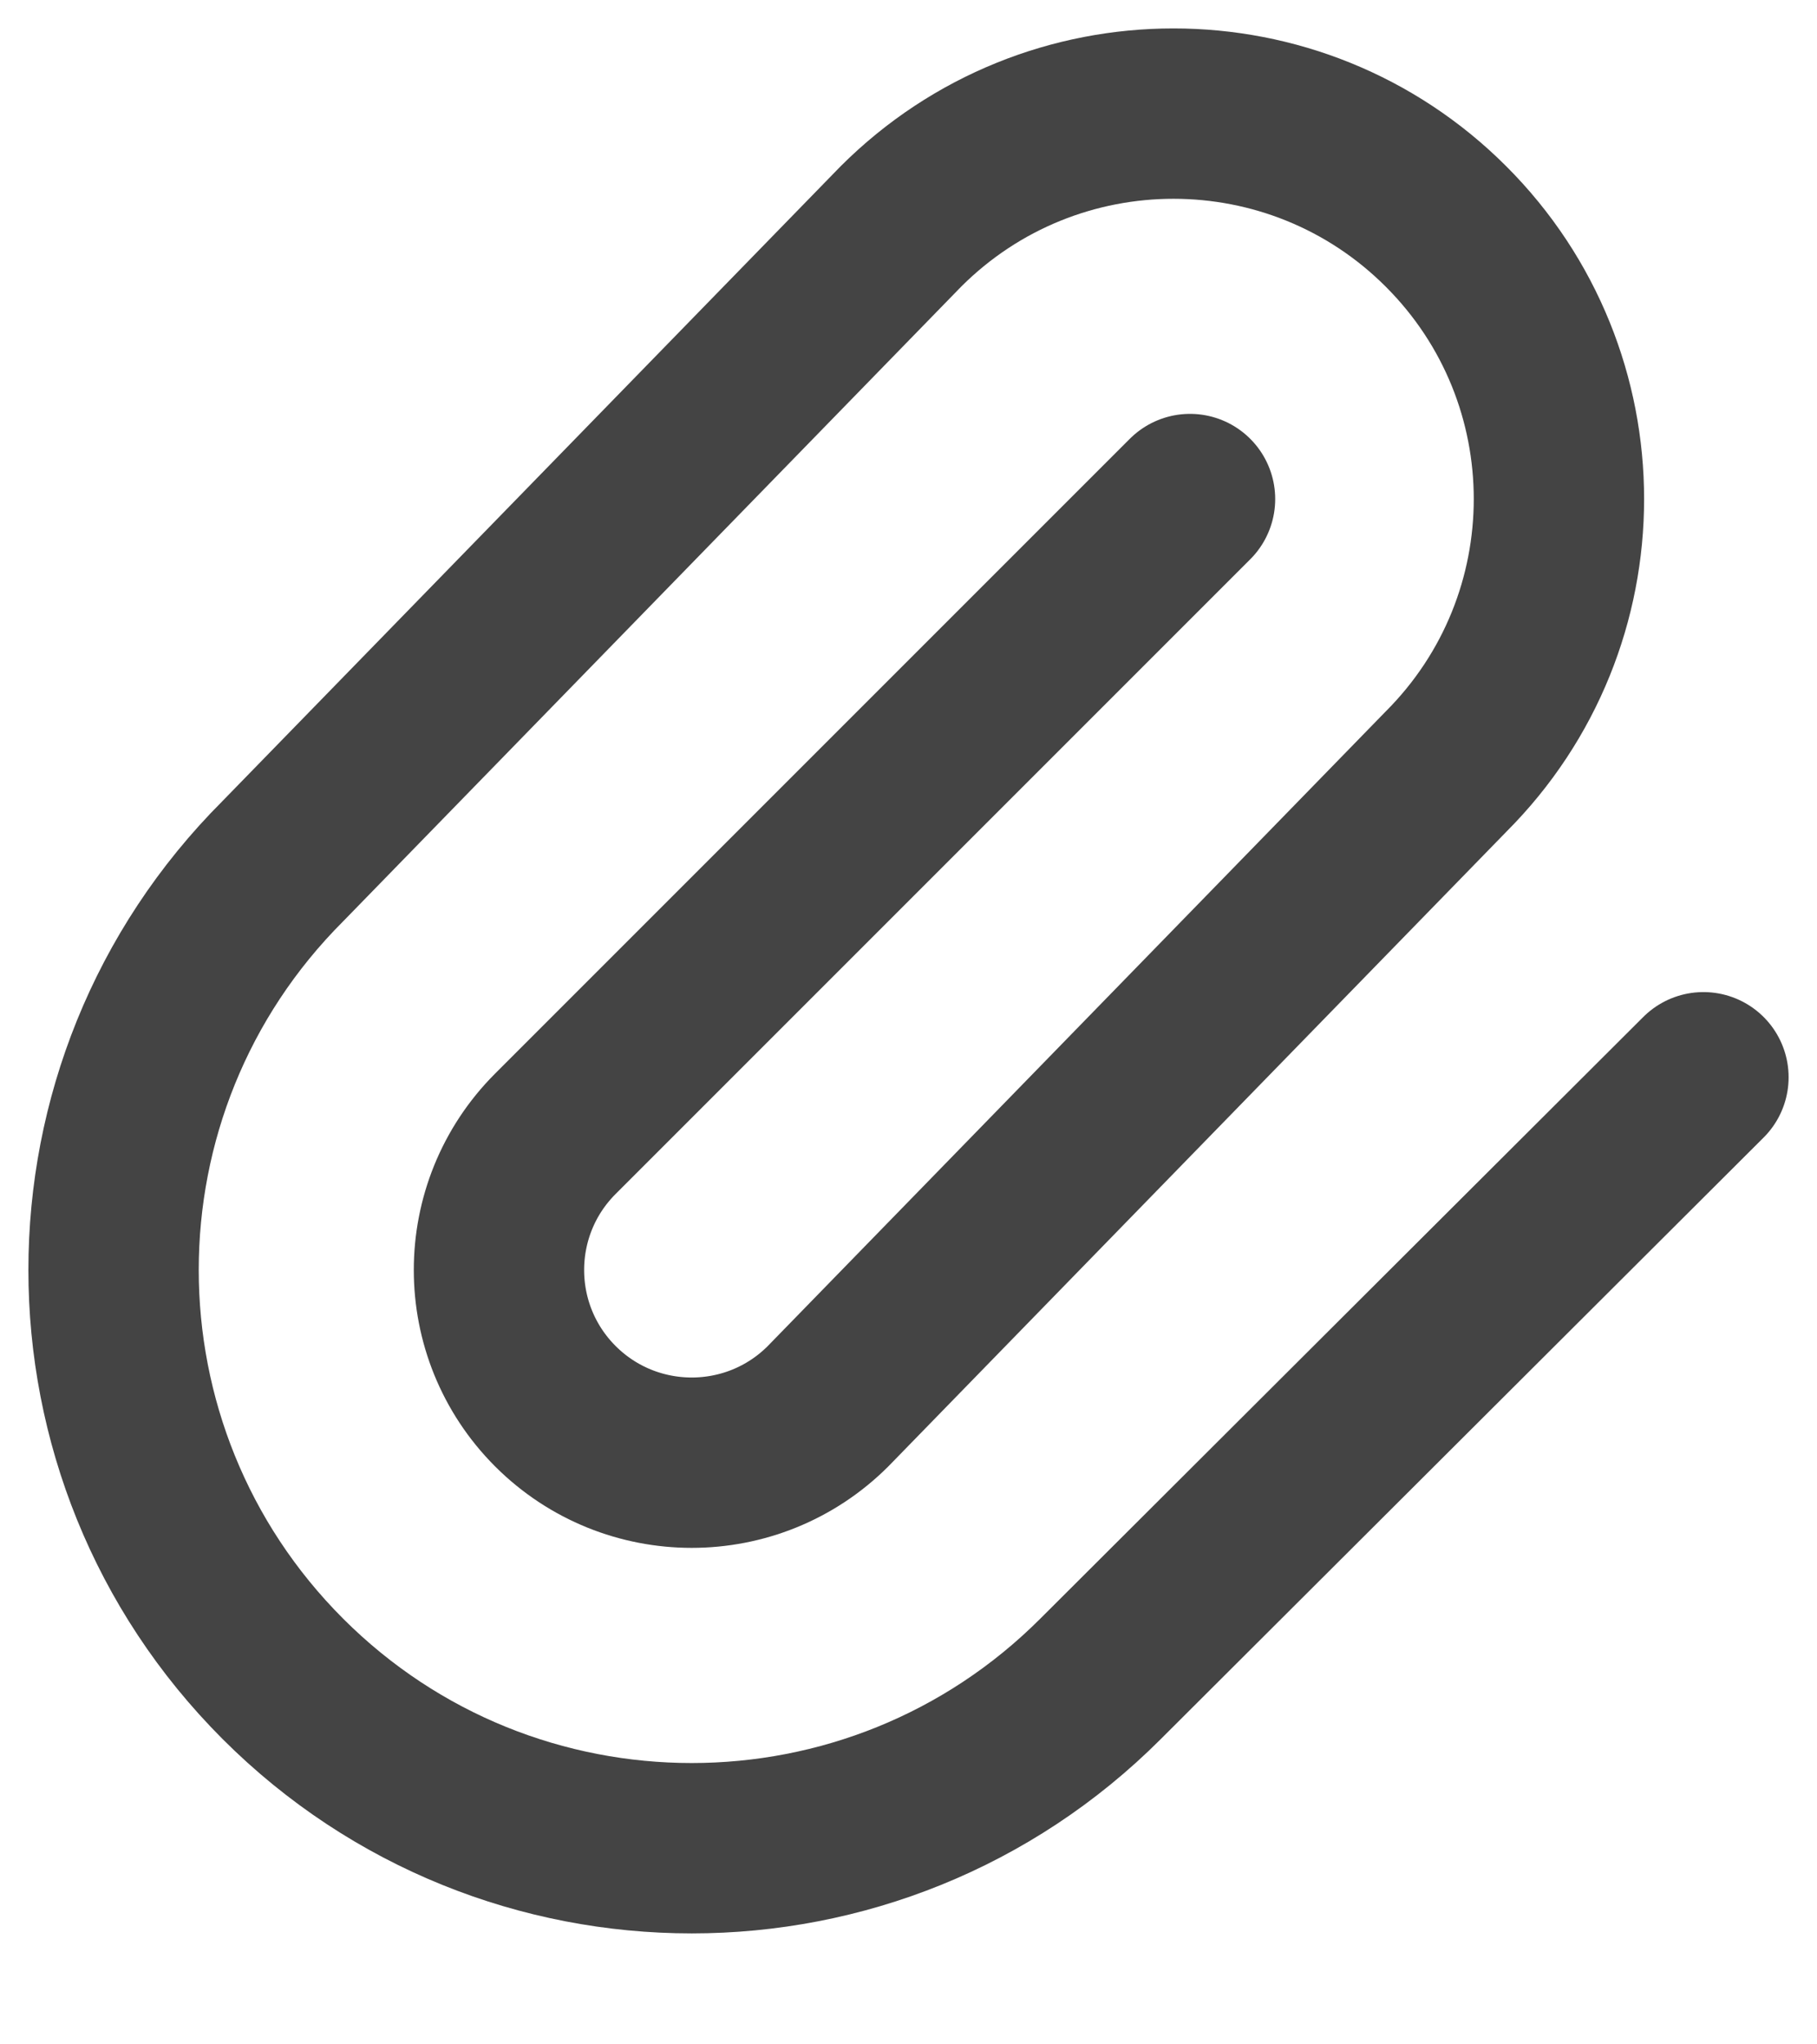 <svg width="16" height="18" viewBox="0 0 16 18" fill="none" xmlns="http://www.w3.org/2000/svg">
<path d="M10.479 4.394L4.891 9.982C4.228 10.645 4.228 11.719 4.891 12.382C5.554 13.044 6.628 13.044 7.291 12.382L12.733 6.794C14.059 5.468 14.059 3.319 12.733 1.994C11.408 0.669 9.259 0.669 7.933 1.994L2.491 7.582C0.503 9.57 0.503 12.793 2.491 14.782C4.479 16.77 7.703 16.77 9.691 14.782L15 9.485" stroke="#444444" stroke-width="1.5" stroke-linecap="round" stroke-linejoin="round"/>
</svg>
